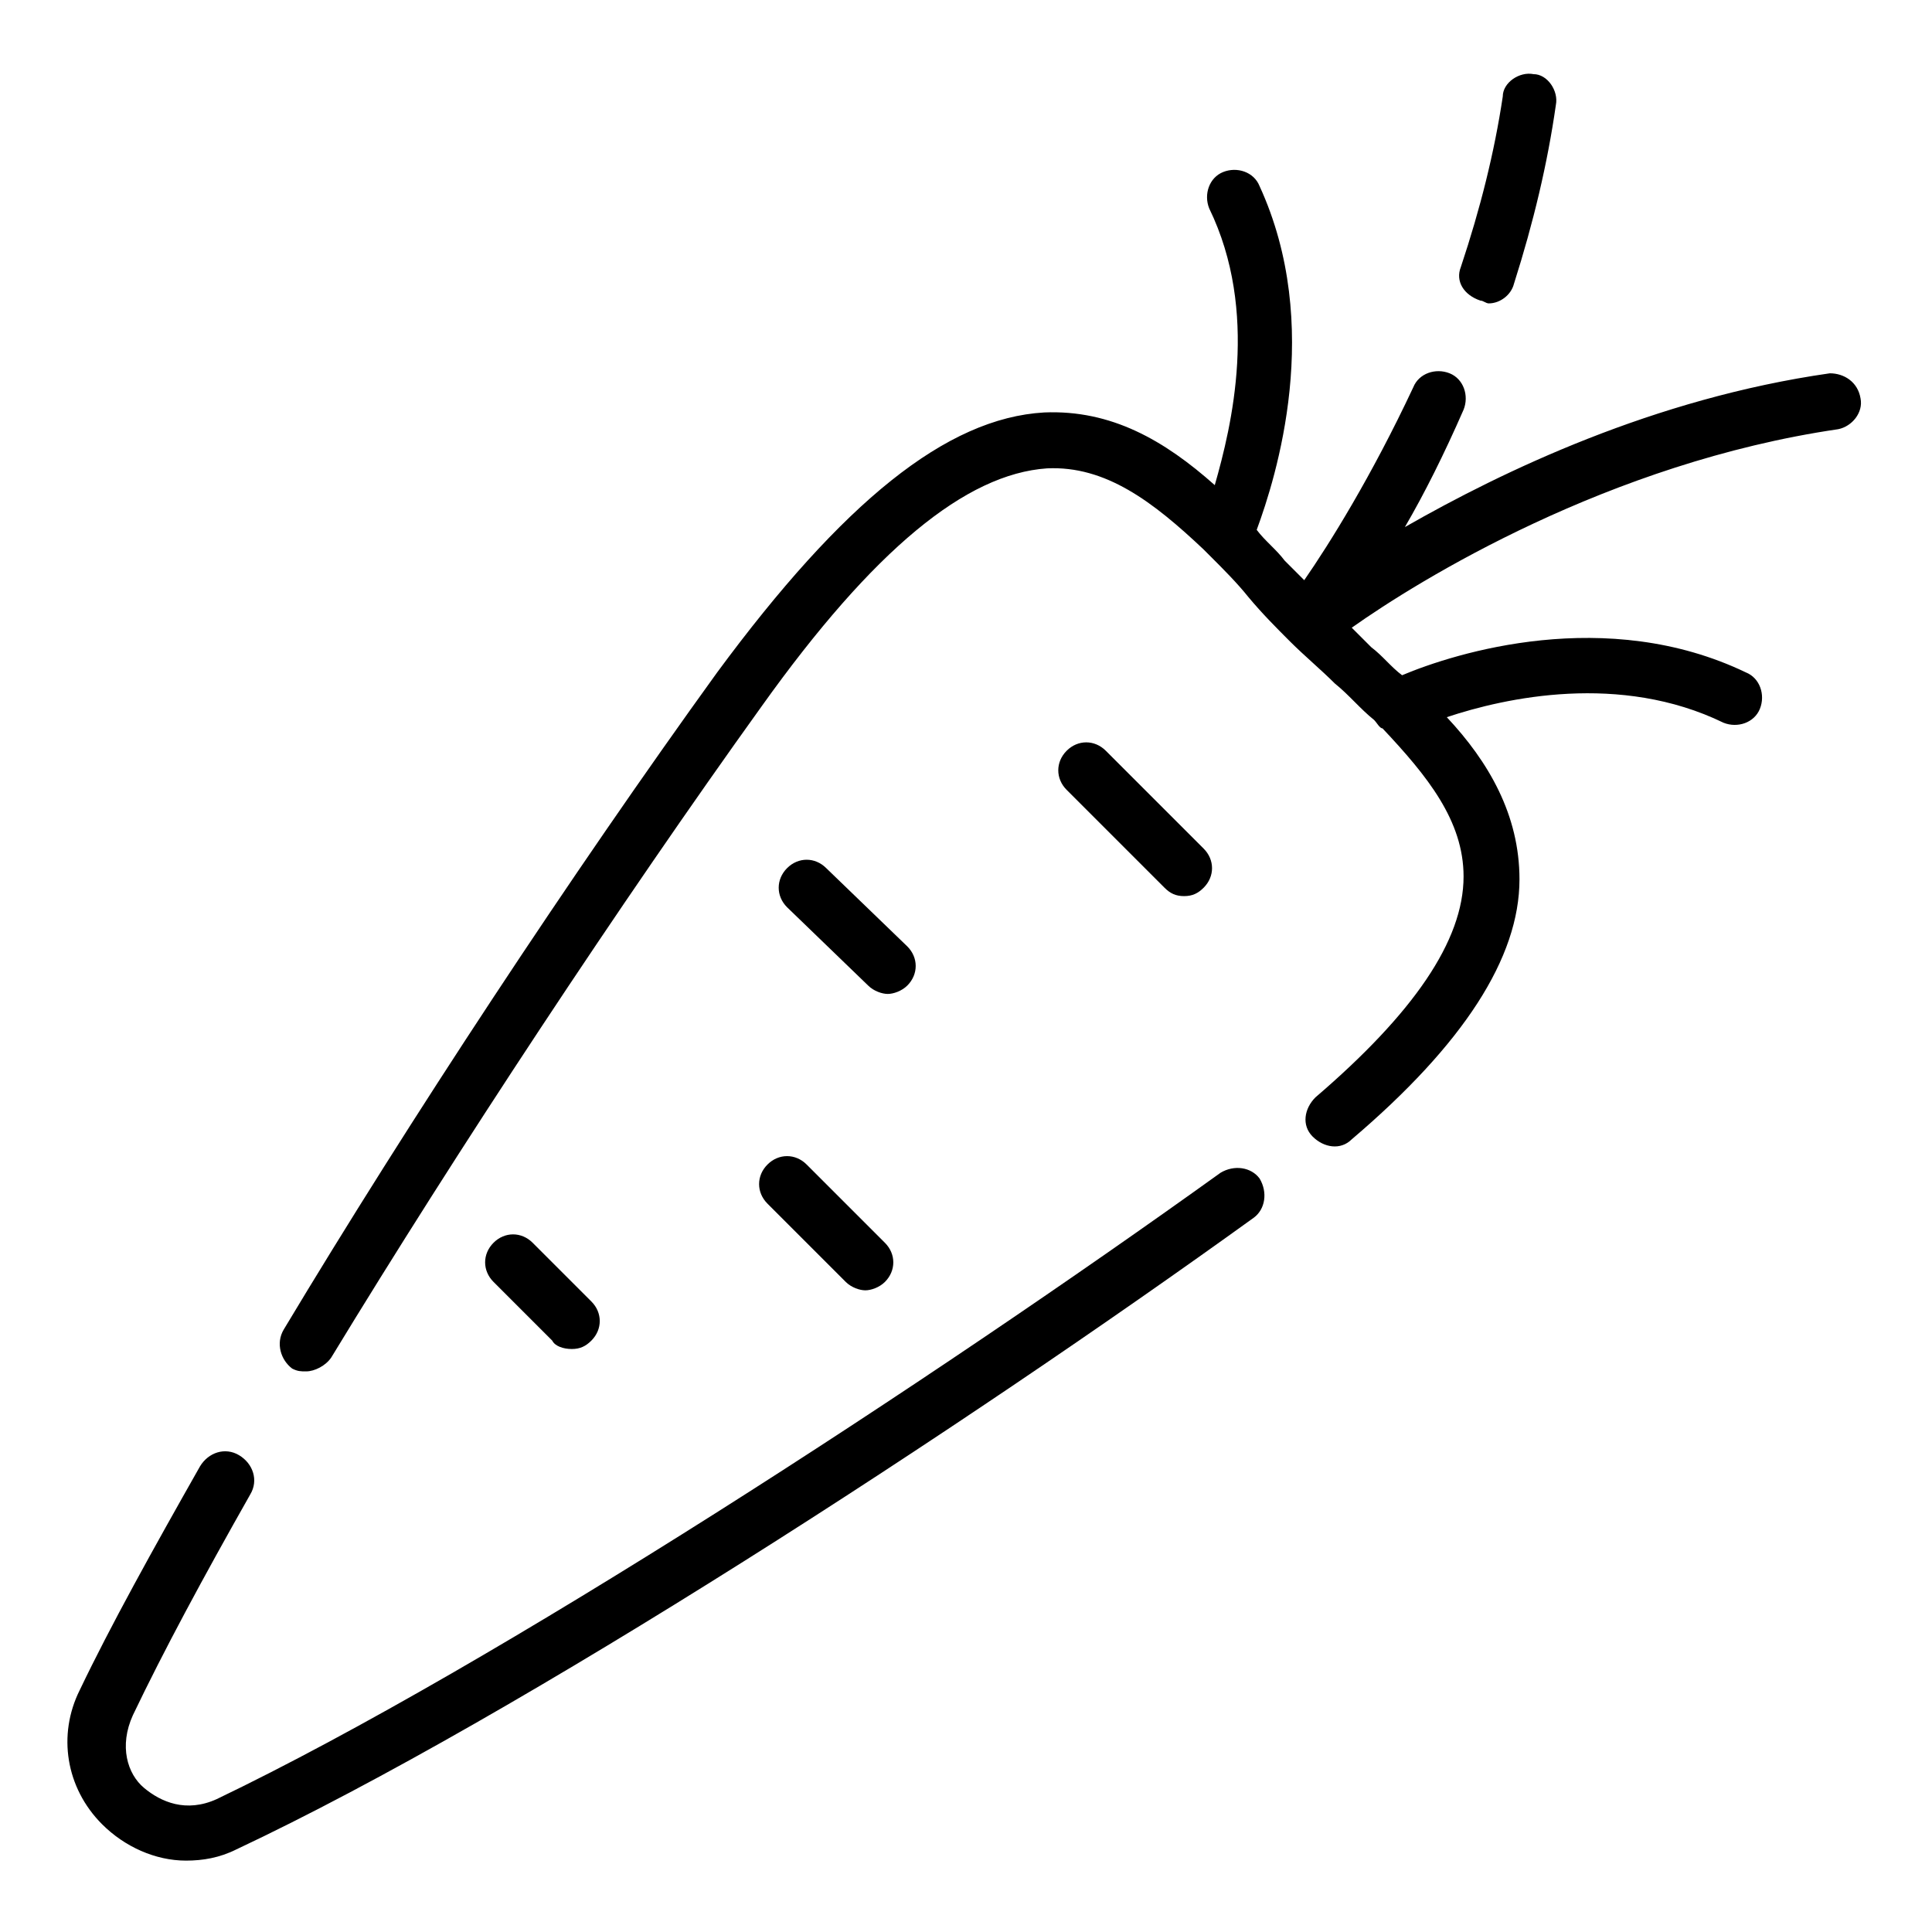 <?xml version="1.0" encoding="UTF-8"?>
<!-- The Best Svg Icon site in the world: iconSvg.co, Visit us! https://iconsvg.co -->
<svg fill="#000000" width="800px" height="800px" version="1.1" viewBox="144 144 512 512" xmlns="http://www.w3.org/2000/svg">
 <g>
  <path d="m467.42 454.82c-76.312 54.828-191.89 130.4-265.98 165.96-8.148 3.703-14.816 0.742-19.262-2.965-4.445-3.703-6.668-11.113-2.965-19.262 8.148-17.039 18.523-36.305 31.117-58.531 2.223-3.703 0.742-8.148-2.965-10.371-3.703-2.223-8.148-0.742-10.371 2.965-12.594 22.227-23.707 42.23-31.859 59.273-5.926 11.855-3.703 25.93 5.926 35.562 5.926 5.926 14.078 9.633 22.227 9.633 4.445 0 8.891-0.742 13.336-2.965 75.574-35.566 192.64-111.88 269.69-167.45 2.965-2.223 3.703-6.668 1.48-10.371-2.223-2.965-6.668-3.707-10.371-1.484z"/>
  <path d="m457.79 381.48c2.223 0 3.703-0.742 5.188-2.223 2.965-2.965 2.965-7.41 0-10.371l-25.93-25.93c-2.965-2.965-7.41-2.965-10.371 0-2.965 2.965-2.965 7.41 0 10.371l25.93 25.93c1.477 1.48 2.961 2.223 5.184 2.223z"/>
  <path d="m347.39 462.98 20.746 20.746c1.48 1.48 3.703 2.223 5.188 2.223 1.48 0 3.703-0.742 5.188-2.223 2.965-2.965 2.965-7.41 0-10.371l-20.746-20.746c-2.965-2.965-7.41-2.965-10.371 0-2.969 2.961-2.969 7.406-0.004 10.371z"/>
  <path d="m295.53 501.5c2.223 0 3.703-0.742 5.188-2.223 2.965-2.965 2.965-7.41 0-10.371l-15.559-15.559c-2.965-2.965-7.41-2.965-10.371 0-2.965 2.965-2.965 7.41 0 10.371l15.559 15.559c0.738 1.484 2.961 2.223 5.184 2.223z"/>
  <path d="m374.07 405.18c1.48 1.48 3.703 2.223 5.188 2.223 1.48 0 3.703-0.742 5.188-2.223 2.965-2.965 2.965-7.41 0-10.371l-21.488-20.746c-2.965-2.965-7.41-2.965-10.371 0-2.965 2.965-2.965 7.41 0 10.371z"/>
  <path d="m628.93 242.93c-46.676 6.668-86.684 25.93-112.62 40.75 5.188-8.891 10.371-19.262 15.559-31.117 1.48-3.703 0-8.148-3.703-9.633-3.703-1.48-8.148 0-9.633 3.703-11.113 23.707-22.227 41.488-28.895 51.121-1.48-1.48-3.703-3.703-5.188-5.188-2.223-2.965-5.188-5.188-7.41-8.148 5.188-14.078 17.781-54.086 0.742-91.129-1.48-3.703-5.926-5.188-9.633-3.703-3.703 1.48-5.188 5.926-3.703 9.633 13.336 27.414 5.926 57.789 1.48 73.348-13.336-11.855-27.414-20.004-45.195-19.262-25.93 1.48-53.344 23.707-86.684 68.902-38.527 53.344-81.5 118.54-114.84 174.11-2.223 3.703-0.742 8.148 2.223 10.371 1.48 0.742 2.223 0.742 3.703 0.742 2.223 0 5.188-1.48 6.668-3.703 33.34-54.828 76.312-120.02 114.1-172.63 29.637-41.488 54.086-61.496 75.57-62.977 15.559-0.742 28.152 8.891 41.488 21.484 0.742 0.742 1.48 1.48 2.223 2.223 2.965 2.965 6.668 6.668 9.633 10.371 3.703 4.445 7.41 8.148 11.113 11.855 3.703 3.703 8.148 7.41 11.855 11.113 3.703 2.965 6.668 6.668 10.371 9.633 0.742 0.742 1.48 2.223 2.223 2.223 11.855 12.594 21.484 24.449 21.484 39.266 0 17.039-13.336 36.305-39.266 58.531-2.965 2.965-3.703 7.41-0.742 10.371 2.965 2.965 7.41 3.703 10.371 0.742 29.637-25.191 44.453-48.16 44.453-68.902 0-17.039-8.148-31.117-19.262-42.973 15.559-5.188 45.938-11.855 73.348 1.48 3.703 1.48 8.148 0 9.633-3.703 1.48-3.703 0-8.148-3.703-9.633-37.043-17.781-77.055-5.188-91.129 0.742-2.965-2.223-5.188-5.188-8.148-7.41-1.48-1.48-3.703-3.703-5.188-5.188 17.781-12.594 68.164-43.711 128.91-52.605 3.703-0.742 6.668-4.445 5.926-8.148-0.73-4.441-4.434-6.664-8.141-6.664z"/>
  <path d="m536.32 223.66c0.742 0 1.48 0.742 2.223 0.742 2.965 0 5.926-2.223 6.668-5.188 5.188-16.301 8.891-31.859 11.113-47.418 0.742-3.703-2.223-8.148-5.926-8.148-3.703-0.742-8.148 2.223-8.148 5.926-2.223 14.816-5.926 29.637-11.113 45.195-1.484 3.707 0.738 7.41 5.184 8.891z"/>
 </g>
</svg>